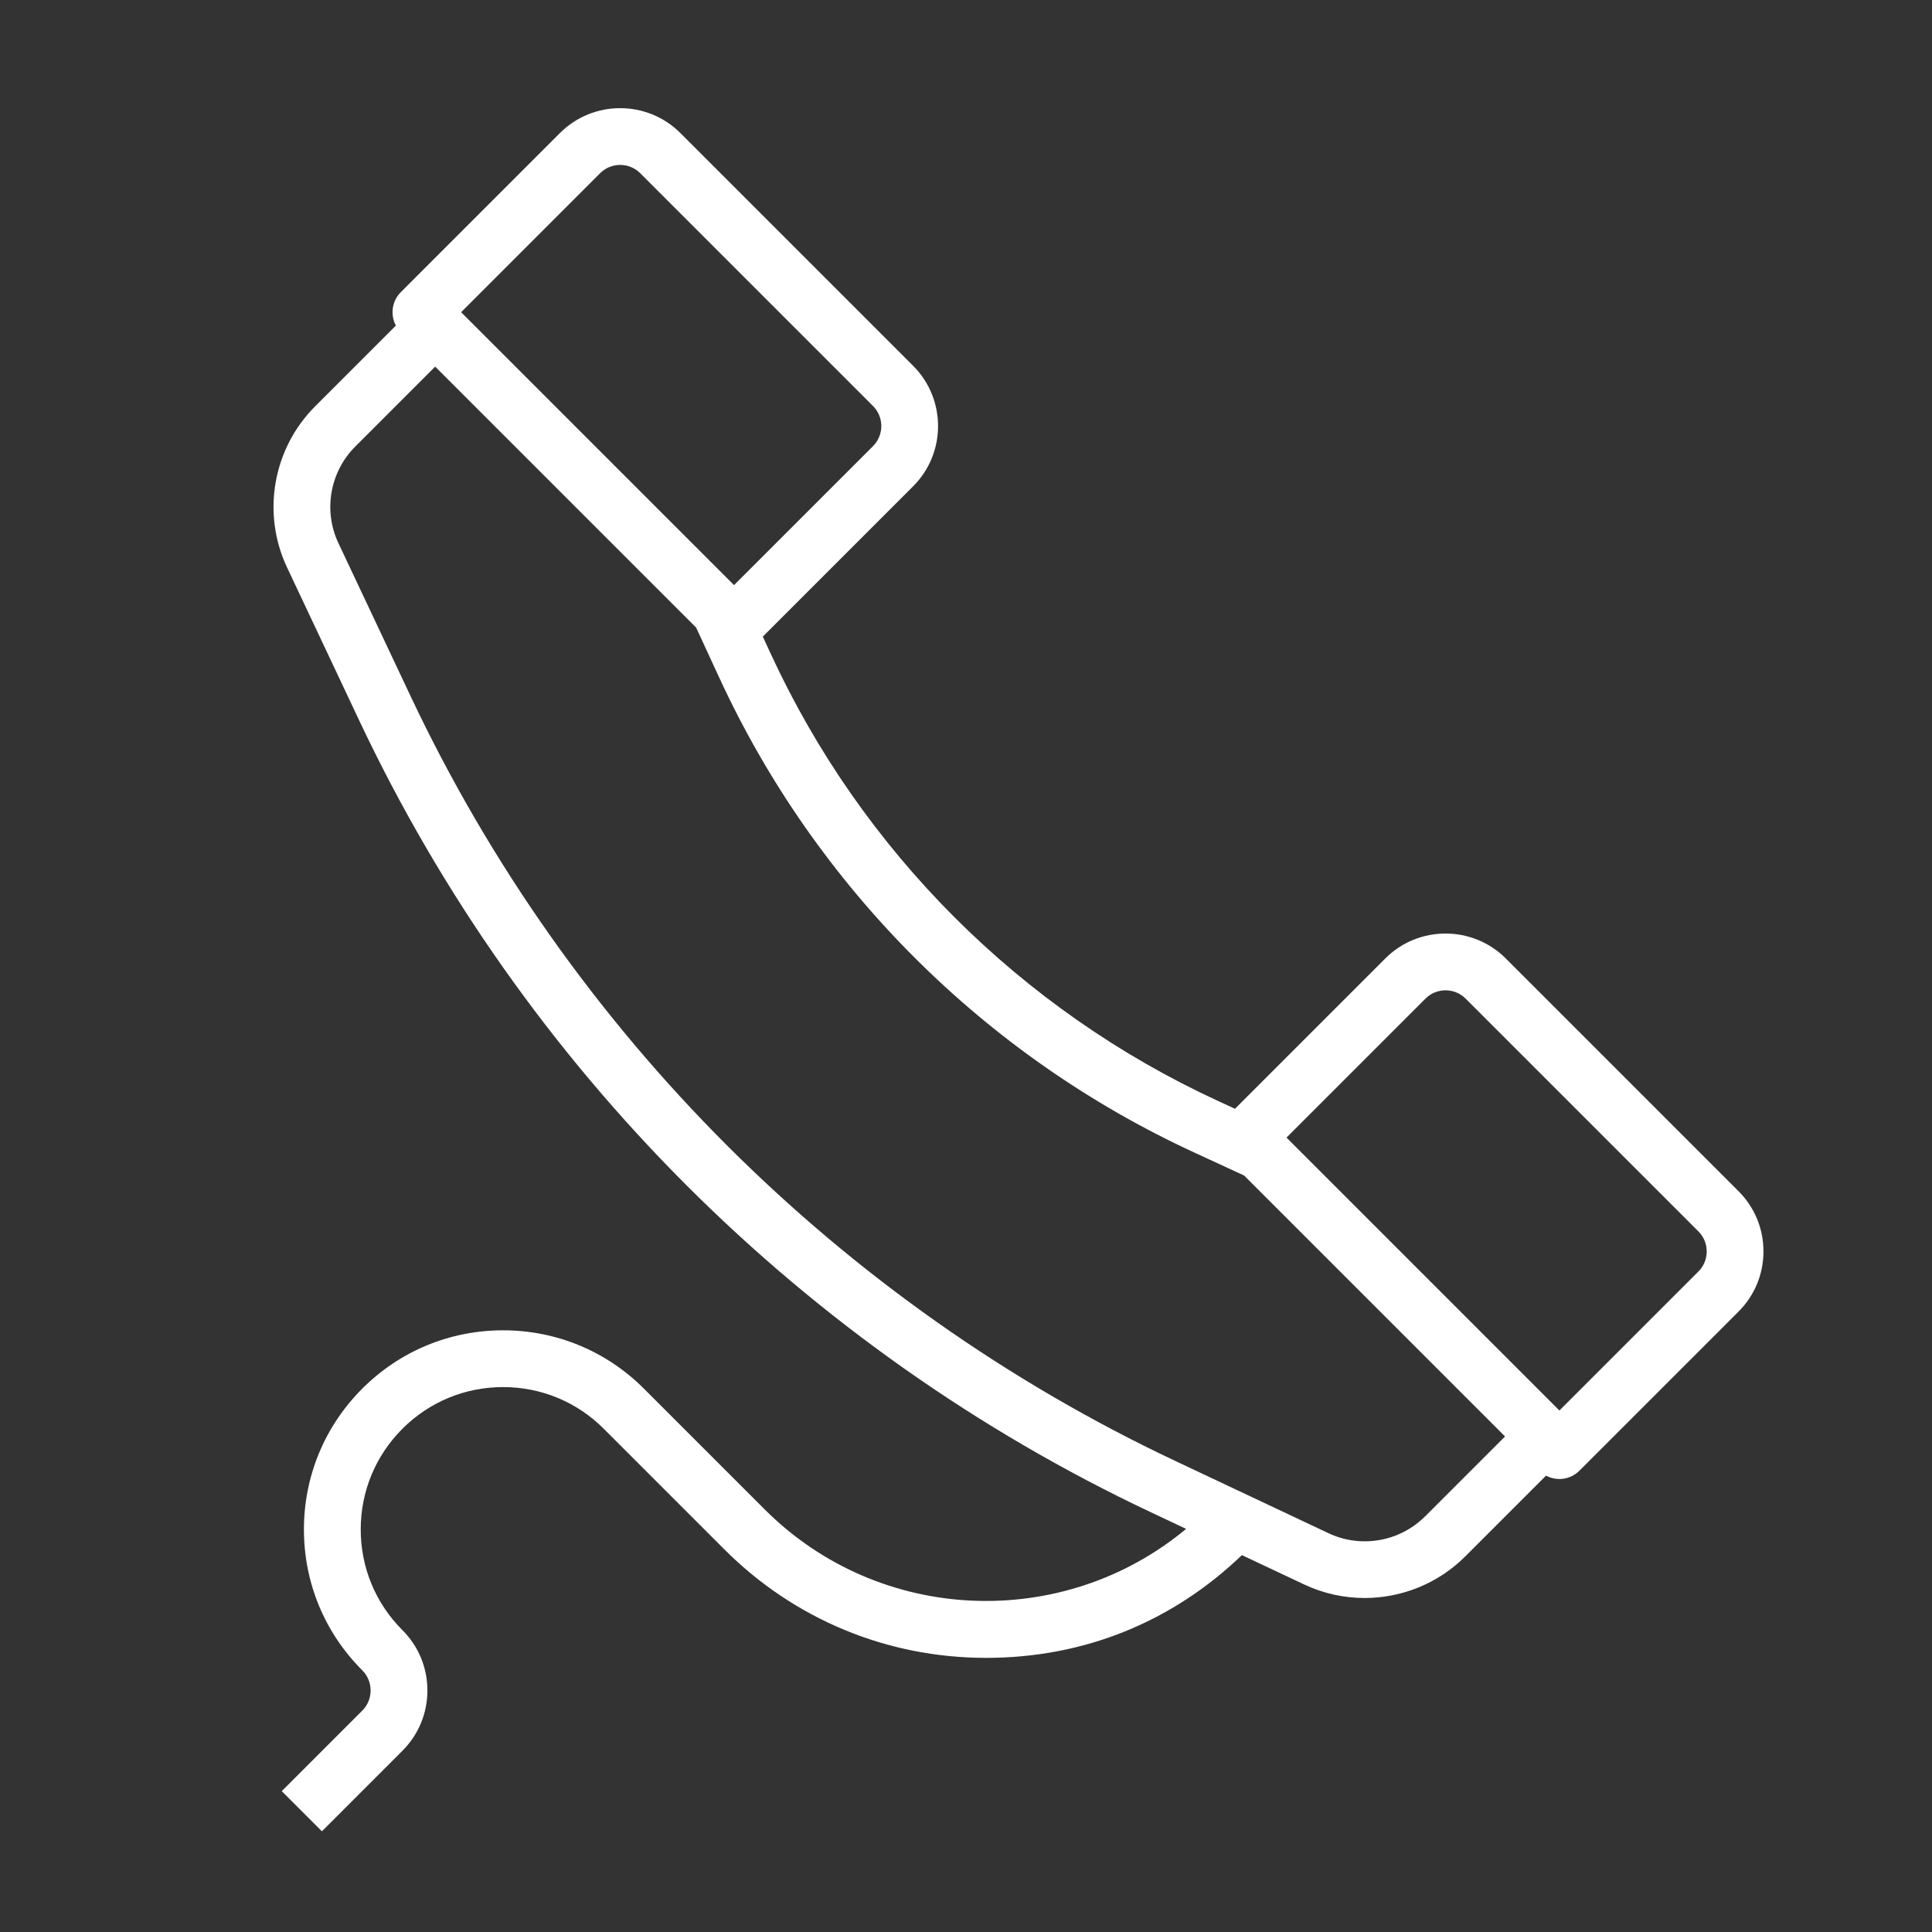 <?xml version="1.0" encoding="UTF-8"?>
<svg id="TLF" xmlns="http://www.w3.org/2000/svg" viewBox="0 0 680.31 680.31">
  <rect x="0" y="0" width="680.31" height="680.31" fill="#333333" stroke="none"/>
  <path d="M612.19,419.46l-81.96-81.96c-11.7-11.7-30.73-11.7-42.43,0l-52.93,52.93-6.13-2.83c-69.4-32.03-125.27-87.9-157.3-157.3l-2.83-6.13,52.93-52.93c11.7-11.7,11.7-30.73,0-42.43L239.59,46.86c-11.7-11.7-30.73-11.7-42.43,0l-56.01,56.01c-3.19,3.19-3.77,7.99-1.75,11.78l-28.46,28.46c-14.88,14.88-18.84,37.66-9.87,56.69l25.45,53.96c57.62,122.15,156.62,221.15,278.76,278.76l12.39,5.84c-43.28,35.99-107.84,33.71-148.41-6.86l-42.52-42.52c-13.25-13.25-30.86-20.54-49.59-20.54s-36.34,7.29-49.59,20.54c-13.25,13.25-20.54,30.86-20.54,49.59s7.29,36.34,20.54,49.59c1.9,1.9,2.94,4.42,2.94,7.1s-1.04,5.21-2.94,7.1l-28.35,28.35,14.14,14.14,28.35-28.35c5.68-5.67,8.8-13.22,8.8-21.24s-3.12-15.57-8.8-21.25c-9.47-9.47-14.68-22.06-14.68-35.45s5.21-25.98,14.68-35.45,22.06-14.68,35.45-14.68,25.98,5.21,35.45,14.68l42.52,42.52c24.6,24.6,57.32,38.15,92.11,38.15s65.72-12.83,90.08-36.18l21.93,10.34c6.79,3.2,14.05,4.76,21.27,4.76,13.01,0,25.85-5.05,35.42-14.62l28.46-28.46c1.47,.78,3.08,1.18,4.7,1.18,2.56,0,5.12-.98,7.07-2.93l56.01-56.01c5.67-5.67,8.79-13.2,8.79-21.21s-3.12-15.55-8.79-21.21ZM211.31,61c3.9-3.9,10.24-3.9,14.14,0l81.96,81.96c3.9,3.9,3.9,10.24,0,14.14l-48.94,48.94-96.1-96.1,48.94-48.94Zm290.49,472.96c-8.92,8.93-22.59,11.31-34.01,5.92l-53.96-25.45c-117.96-55.64-213.57-151.25-269.21-269.21l-25.45-53.96c-5.39-11.42-3.01-25.08,5.92-34.01l28.15-28.15,91.89,91.89,8.17,17.69c34.02,73.72,93.36,133.05,167.08,167.08l17.7,8.17,91.89,91.89-28.15,28.15Zm96.25-86.22l-48.94,48.94-96.1-96.1,48.94-48.94c3.9-3.9,10.24-3.9,14.14,0l81.96,81.96c1.89,1.89,2.93,4.4,2.93,7.07s-1.04,5.18-2.93,7.07Z" fill="#fff"/>
</svg>